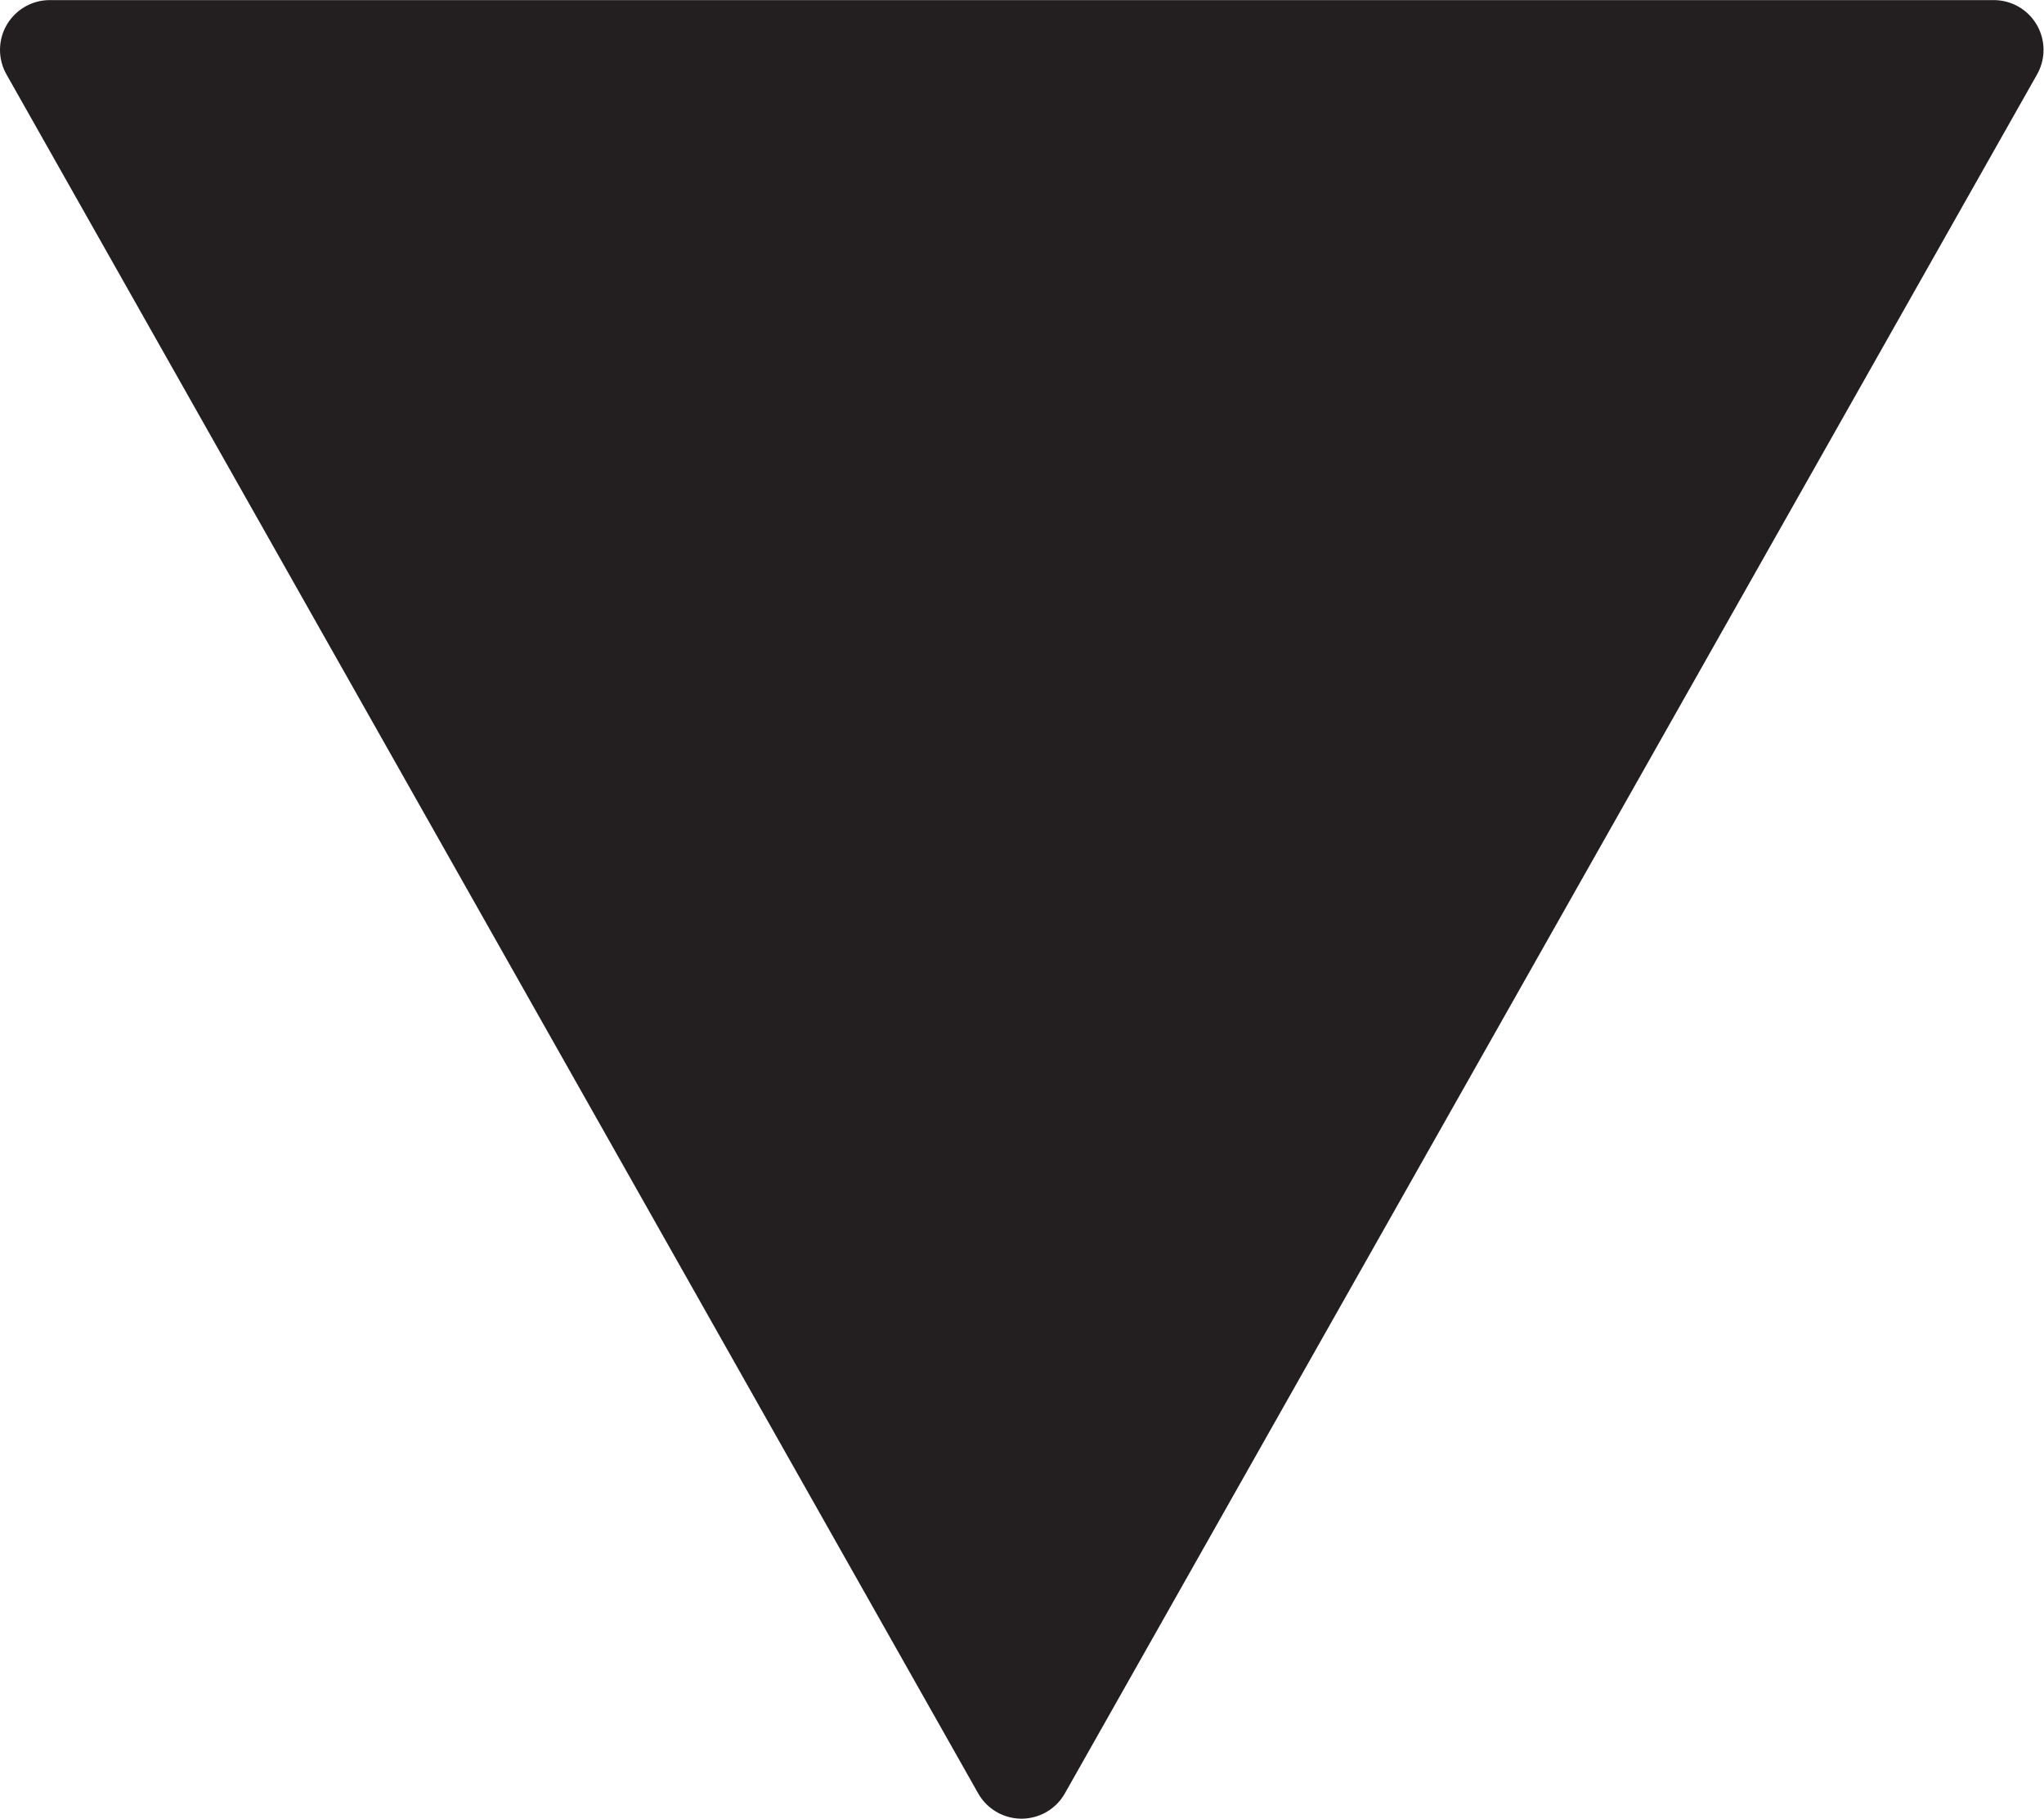 <?xml version="1.0" encoding="UTF-8" standalone="no"?>
<!-- Created with Inkscape (http://www.inkscape.org/) -->

<svg
   version="1.1"
   id="svg2"
   width="13.68"
   height="12.173"
   viewBox="0 0 13.68 12.173"
   xmlns="http://www.w3.org/2000/svg"
   xmlns:svg="http://www.w3.org/2000/svg">
  <defs
     id="defs6" />
  <g
     id="g8"
     transform="matrix(1.333,0,0,-1.333,0,12.173)">
    <g
       id="g10"
       transform="scale(0.1)">
      <path
         d="M 100.102,88.816 51.289,2.5 2.5,88.816 Z"
         style="fill:#231f20;fill-opacity:1;fill-rule:nonzero;stroke:none"
         id="path12" />
      <path
         d="M 100.102,88.816 51.289,2.5 2.5,88.816 Z"
         style="fill:none;stroke:#231f20;stroke-width:5;stroke-linecap:round;stroke-linejoin:round;stroke-miterlimit:10;stroke-dasharray:none;stroke-opacity:1"
         id="path14" />
    </g>
  </g>
</svg>

